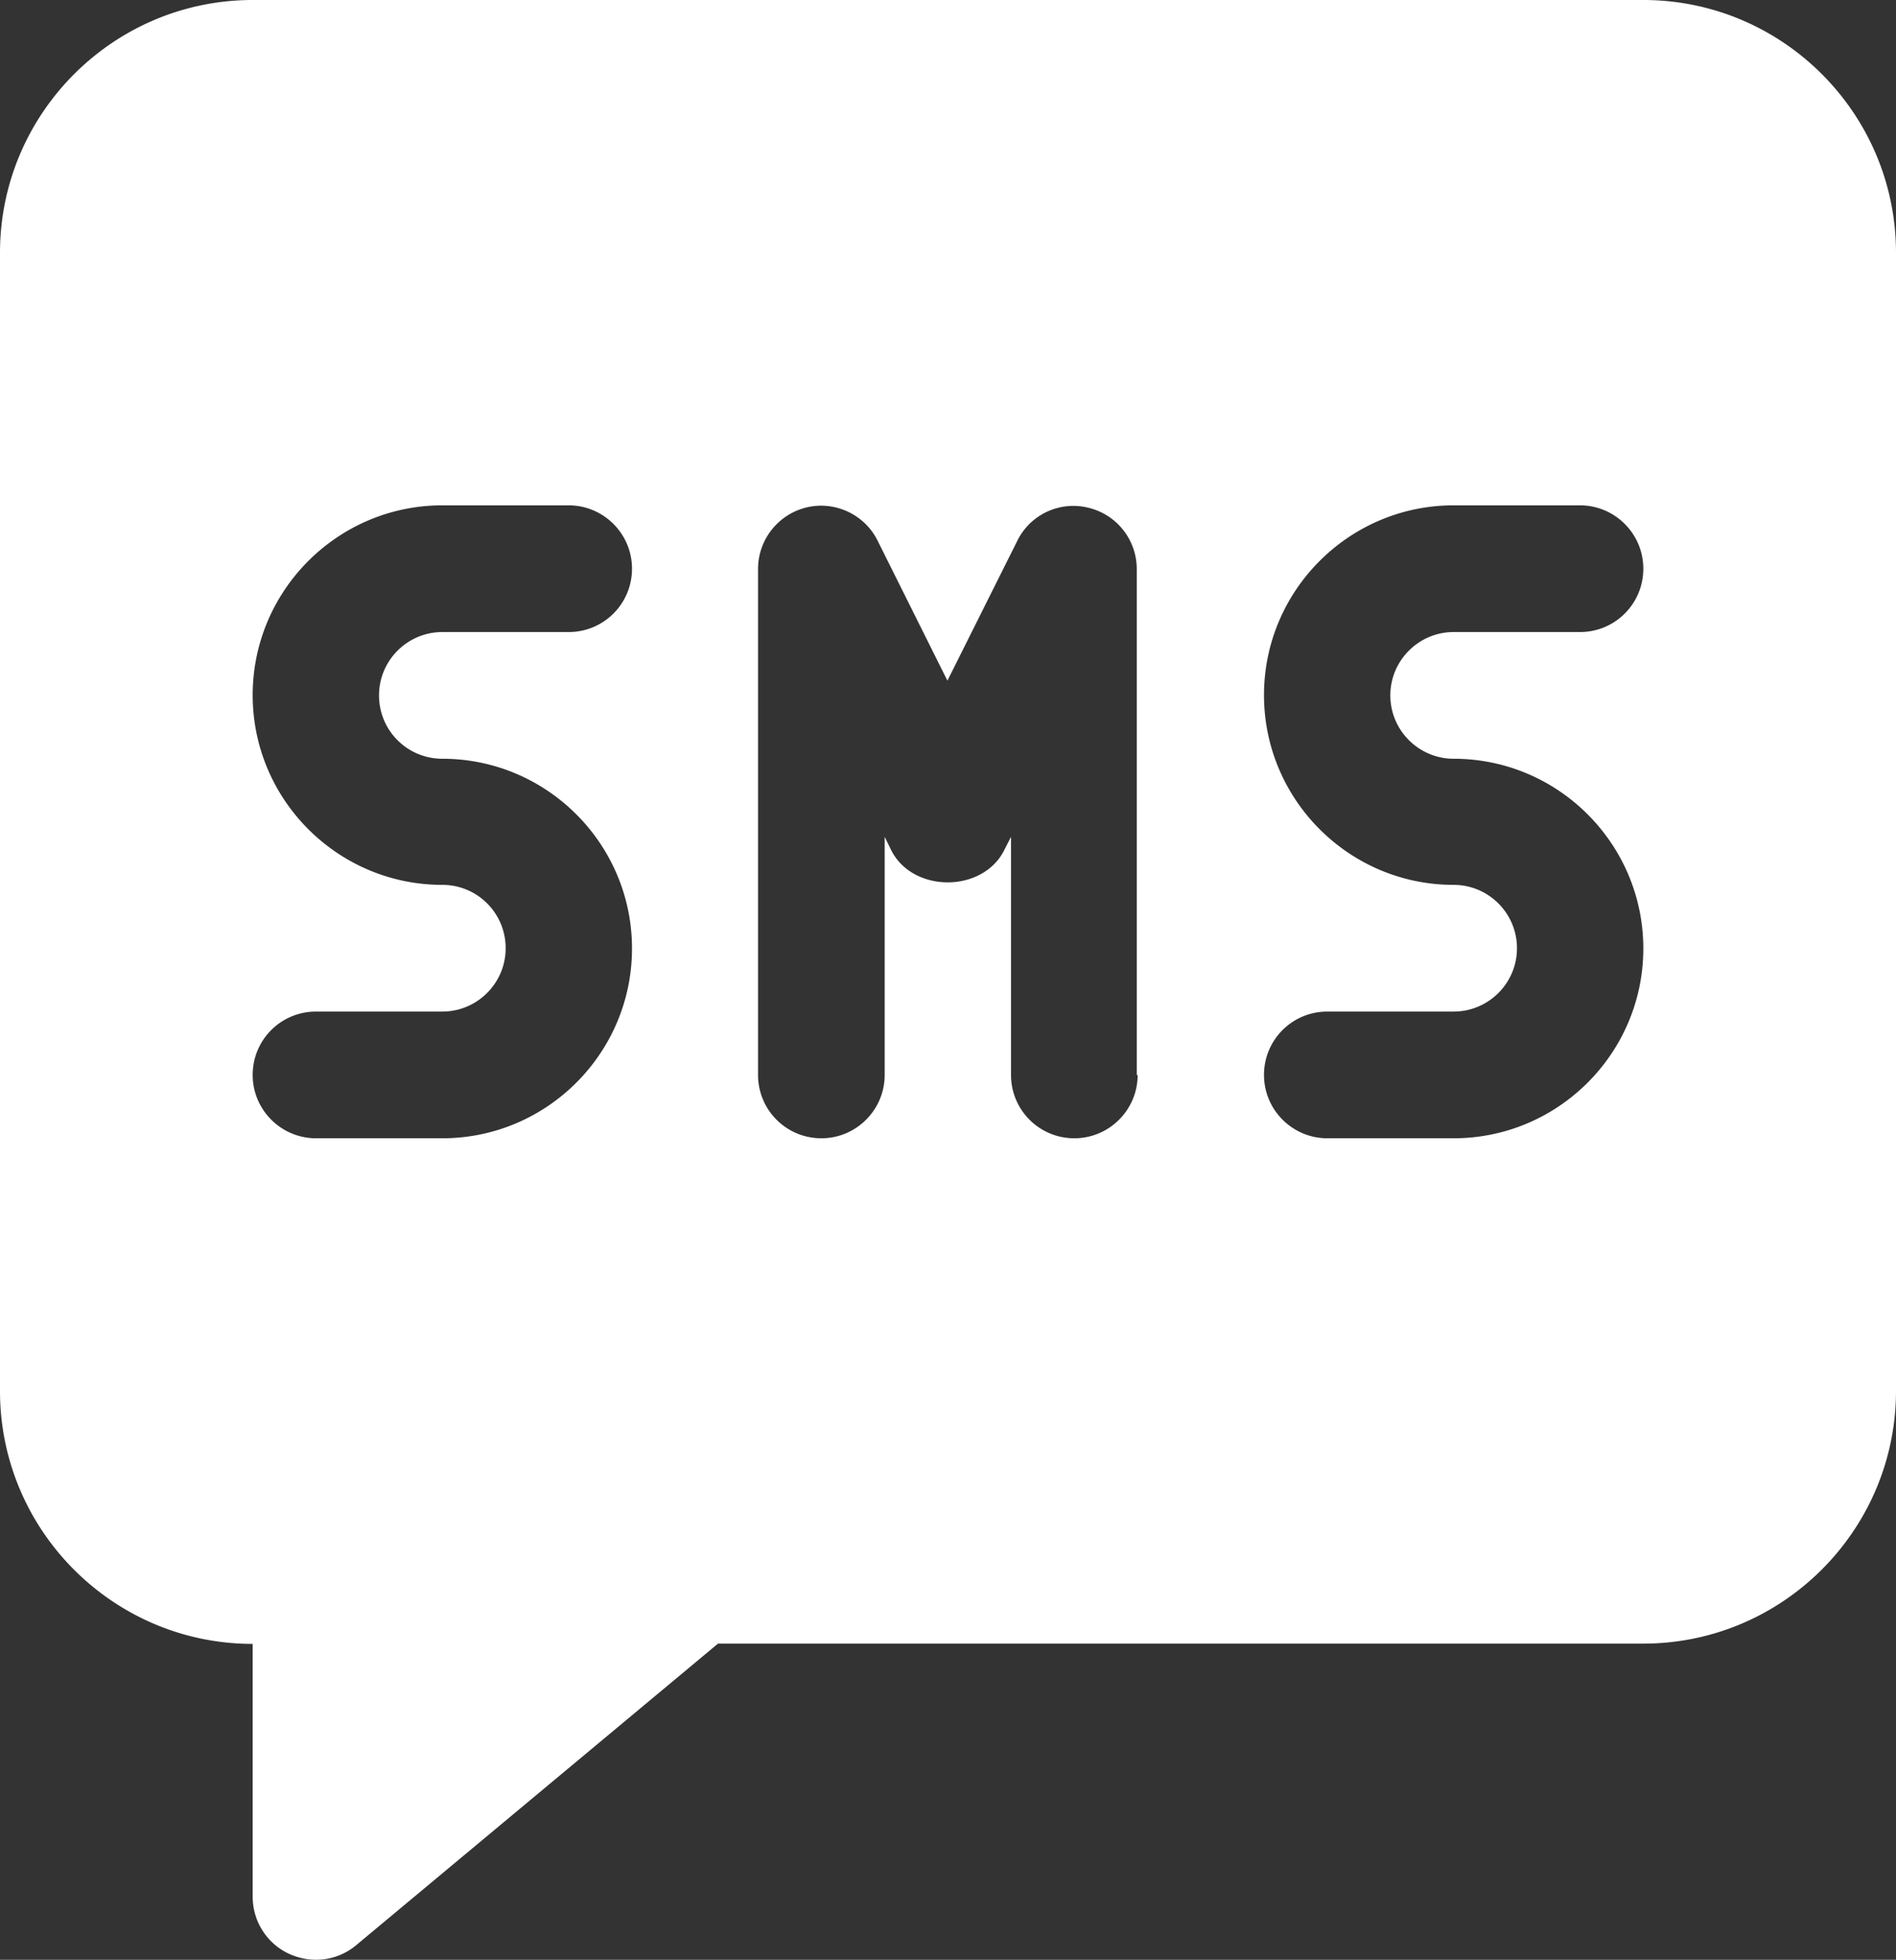 <svg preserveAspectRatio="xMidYMid meet" data-bbox="0.49 0.38 64.38 66.51" viewBox="0.49 0.38 64.38 66.51" xmlns="http://www.w3.org/2000/svg" data-type="color" role="img" aria-label="SMS">
    <rect x="0.49" y="0.38" width="64.38" height="66.51" fill="#333333" stroke="none"/>
    <g>
        <path d="M56.29.38H9.07C4.34.38.49 4.23.49 8.96v38.63c0 4.73 3.85 8.58 8.58 8.58v8.58c0 .83.48 1.59 1.24 1.94.29.13.6.2.91.2.49 0 .98-.17 1.37-.5l12.28-10.23h31.42c4.73 0 8.58-3.85 8.58-8.58V8.96c0-4.73-3.85-8.58-8.58-8.58M15.51 26.13c3.55 0 6.44 2.89 6.44 6.44s-2.89 6.44-6.44 6.44h-4.29c-1.18 0-2.15-.96-2.15-2.15s.96-2.15 2.15-2.15h4.29c1.18 0 2.15-.96 2.15-2.15s-.96-2.15-2.15-2.15c-3.55 0-6.44-2.89-6.44-6.44s2.89-6.44 6.44-6.44h4.29c1.18 0 2.15.96 2.15 2.15s-.96 2.15-2.15 2.15h-4.29c-1.18 0-2.15.96-2.15 2.15s.96 2.15 2.15 2.15m23.61 10.73c0 1.18-.96 2.15-2.15 2.15s-2.15-.96-2.15-2.15v-8.08l-.23.45c-.73 1.46-3.11 1.46-3.84 0l-.22-.45v8.08c0 1.18-.96 2.15-2.15 2.15s-2.15-.96-2.15-2.15V19.69c0-1 .69-1.86 1.65-2.09s1.97.24 2.41 1.13l2.37 4.75 2.37-4.74a2.12 2.12 0 0 1 2.41-1.13 2.14 2.14 0 0 1 1.65 2.09v17.17Zm10.73-10.73c3.55 0 6.44 2.89 6.44 6.44s-2.89 6.44-6.44 6.44h-4.29c-1.18 0-2.15-.96-2.15-2.15s.96-2.15 2.15-2.15h4.29c1.18 0 2.15-.96 2.15-2.15s-.97-2.15-2.15-2.15c-3.55 0-6.44-2.89-6.44-6.44s2.89-6.44 6.44-6.44h4.29c1.18 0 2.15.96 2.15 2.15s-.96 2.15-2.15 2.15h-4.29c-1.18 0-2.15.96-2.15 2.15s.97 2.15 2.15 2.15" fill="#ffffff" data-color="1"></path>
    </g>
</svg>